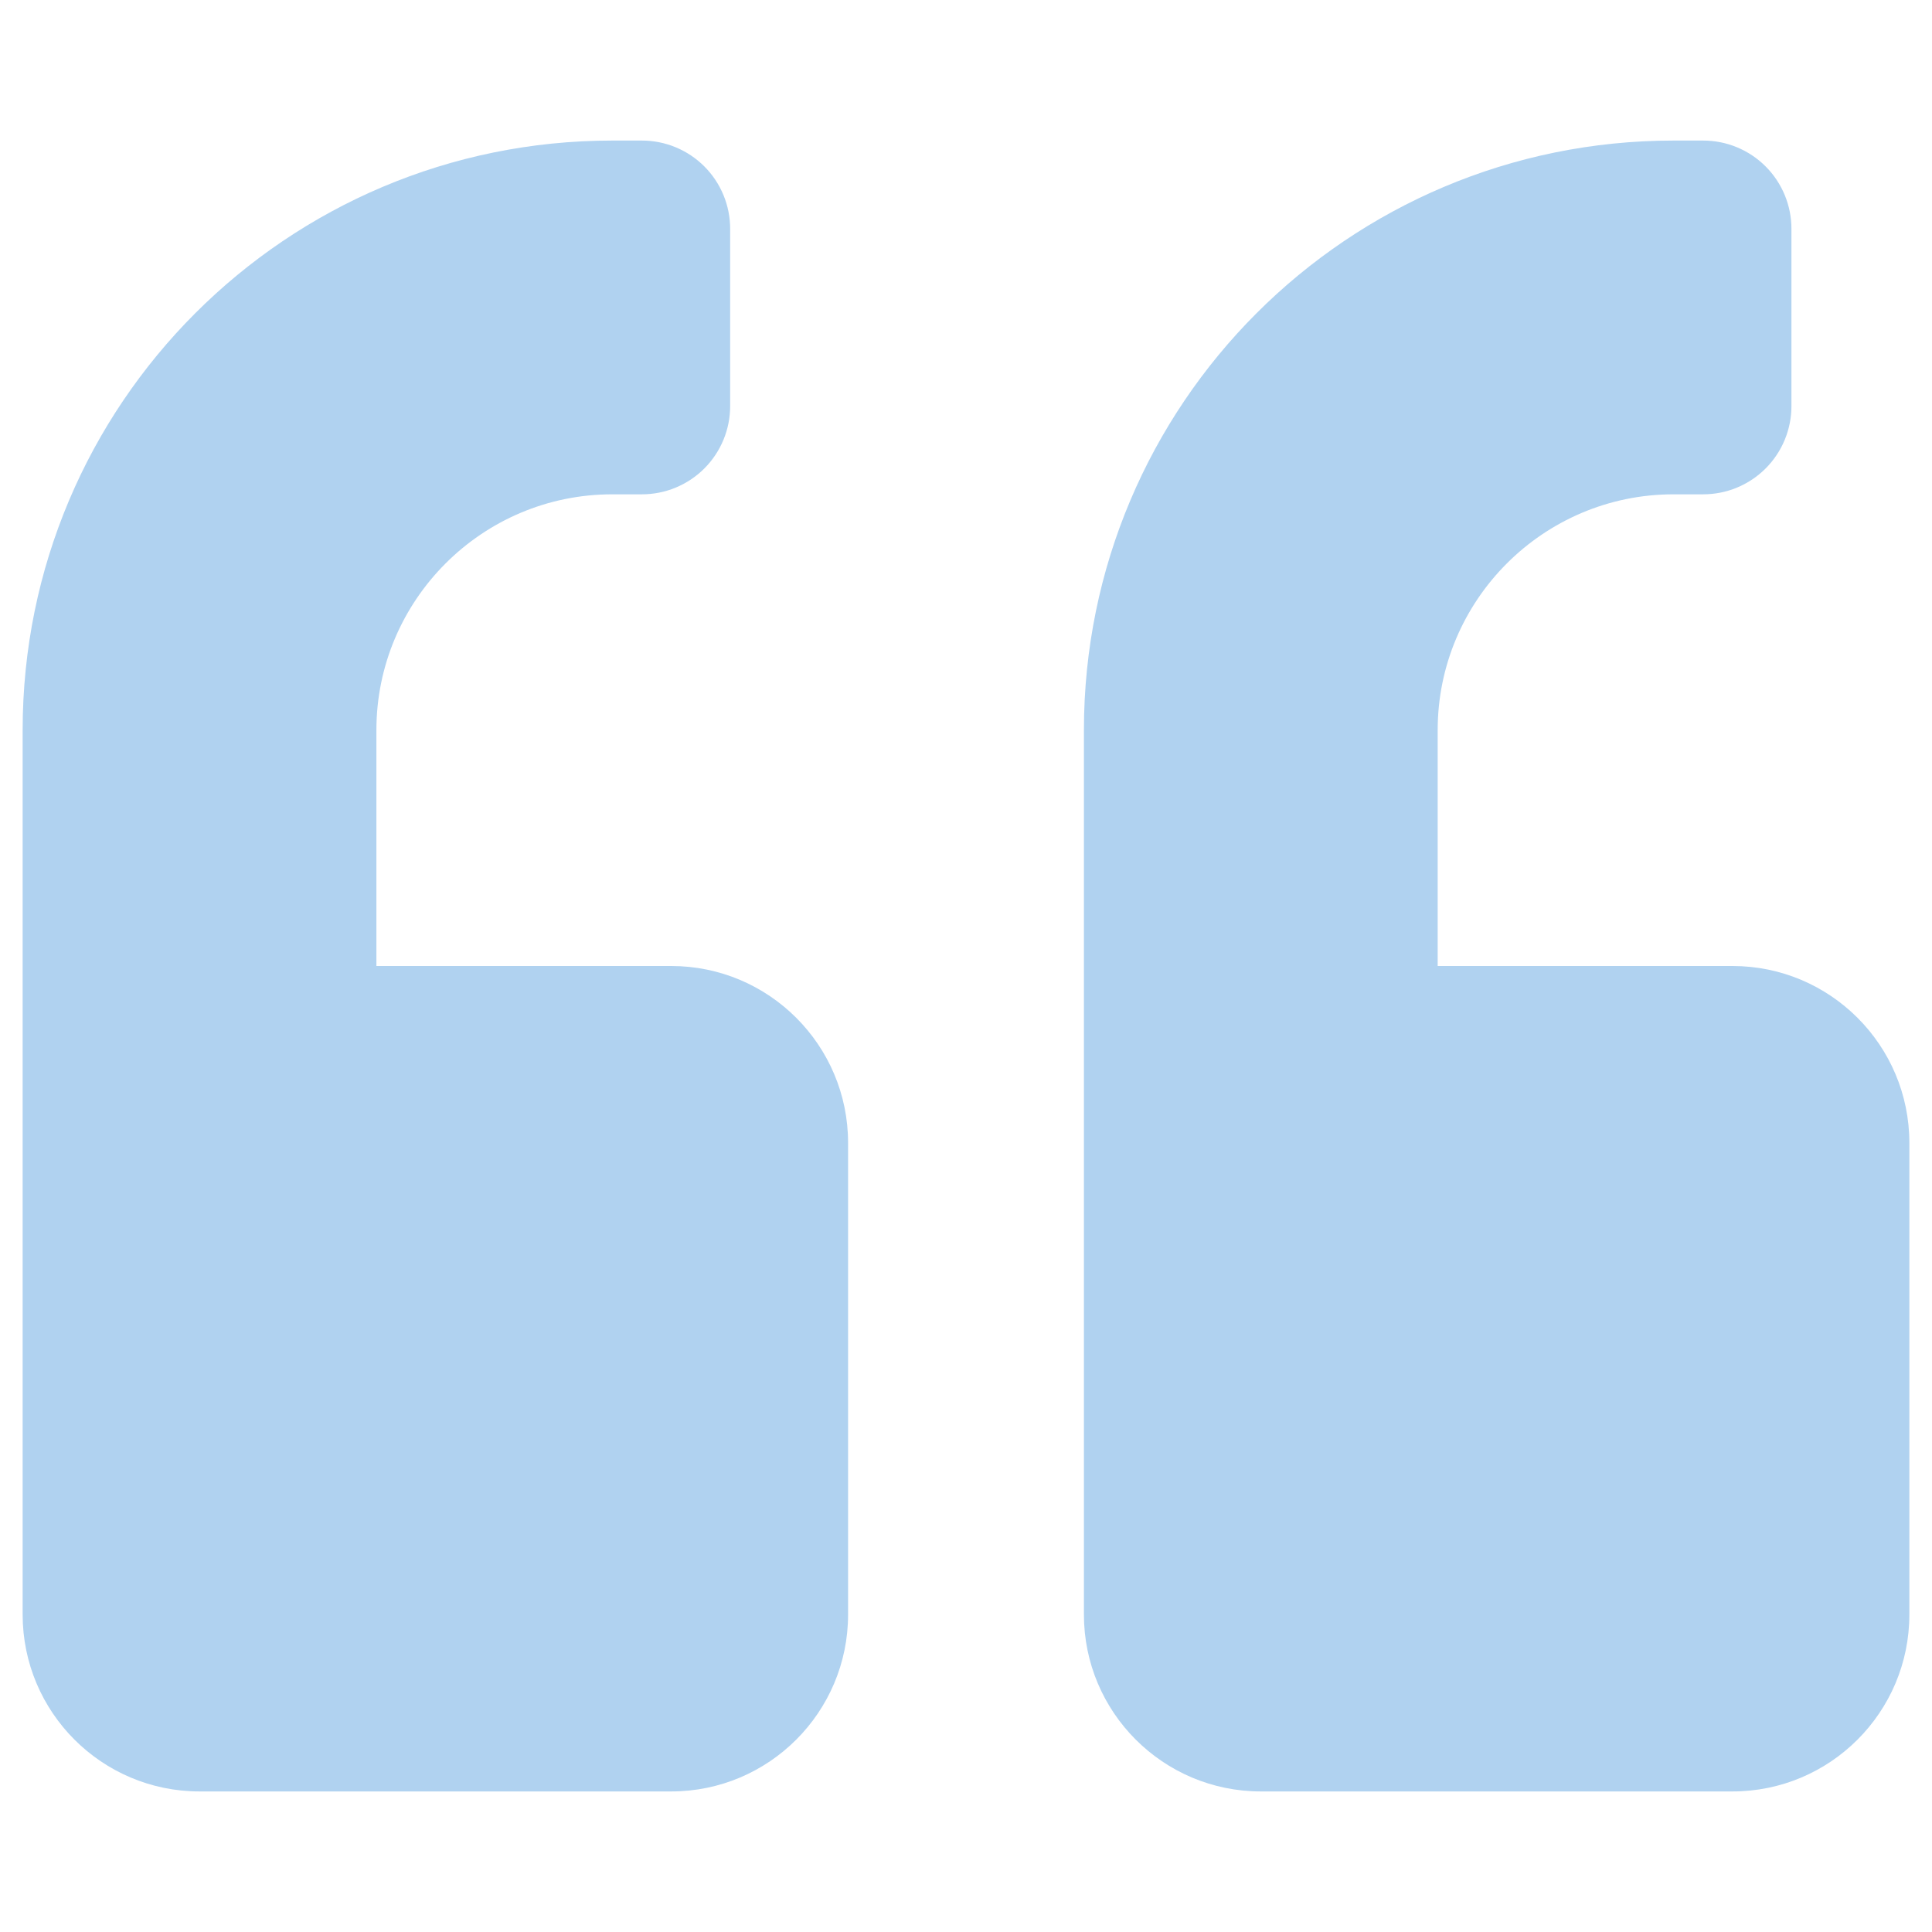 <svg width="512" height="512" viewBox="0 0 512 512" fill="none" xmlns="http://www.w3.org/2000/svg">
<path d="M177.875 256H99.75V193.5C99.75 159.027 127.777 131 162.25 131H170.062C173.142 131.007 176.193 130.406 179.04 129.231C181.887 128.056 184.474 126.33 186.652 124.152C188.83 121.974 190.556 119.387 191.731 116.54C192.906 113.693 193.507 110.642 193.5 107.562V60.688C193.507 57.608 192.906 54.557 191.731 51.71C190.556 48.863 188.83 46.276 186.652 44.098C184.474 41.92 181.887 40.194 179.04 39.019C176.193 37.844 173.142 37.243 170.062 37.25H162.25C75.922 37.25 6 107.172 6 193.5V427.875C6 453.754 26.996 474.75 52.875 474.75H177.875C203.754 474.75 224.75 453.754 224.75 427.875V302.875C224.75 276.996 203.754 256 177.875 256ZM459.125 256H381V193.5C381 159.027 409.027 131 443.5 131H451.312C454.392 131.007 457.443 130.406 460.29 129.231C463.137 128.056 465.724 126.33 467.902 124.152C470.08 121.974 471.806 119.387 472.981 116.54C474.156 113.693 474.757 110.642 474.75 107.562V60.688C474.757 57.608 474.156 54.557 472.981 51.71C471.806 48.863 470.08 46.276 467.902 44.098C465.724 41.92 463.137 40.194 460.29 39.019C457.443 37.844 454.392 37.243 451.312 37.25H443.5C357.172 37.25 287.25 107.172 287.25 193.5V427.875C287.25 453.754 308.246 474.75 334.125 474.75H459.125C485.004 474.75 506 453.754 506 427.875V302.875C506 276.996 485.004 256 459.125 256Z" fill="#B0D2F0"/>
</svg>
